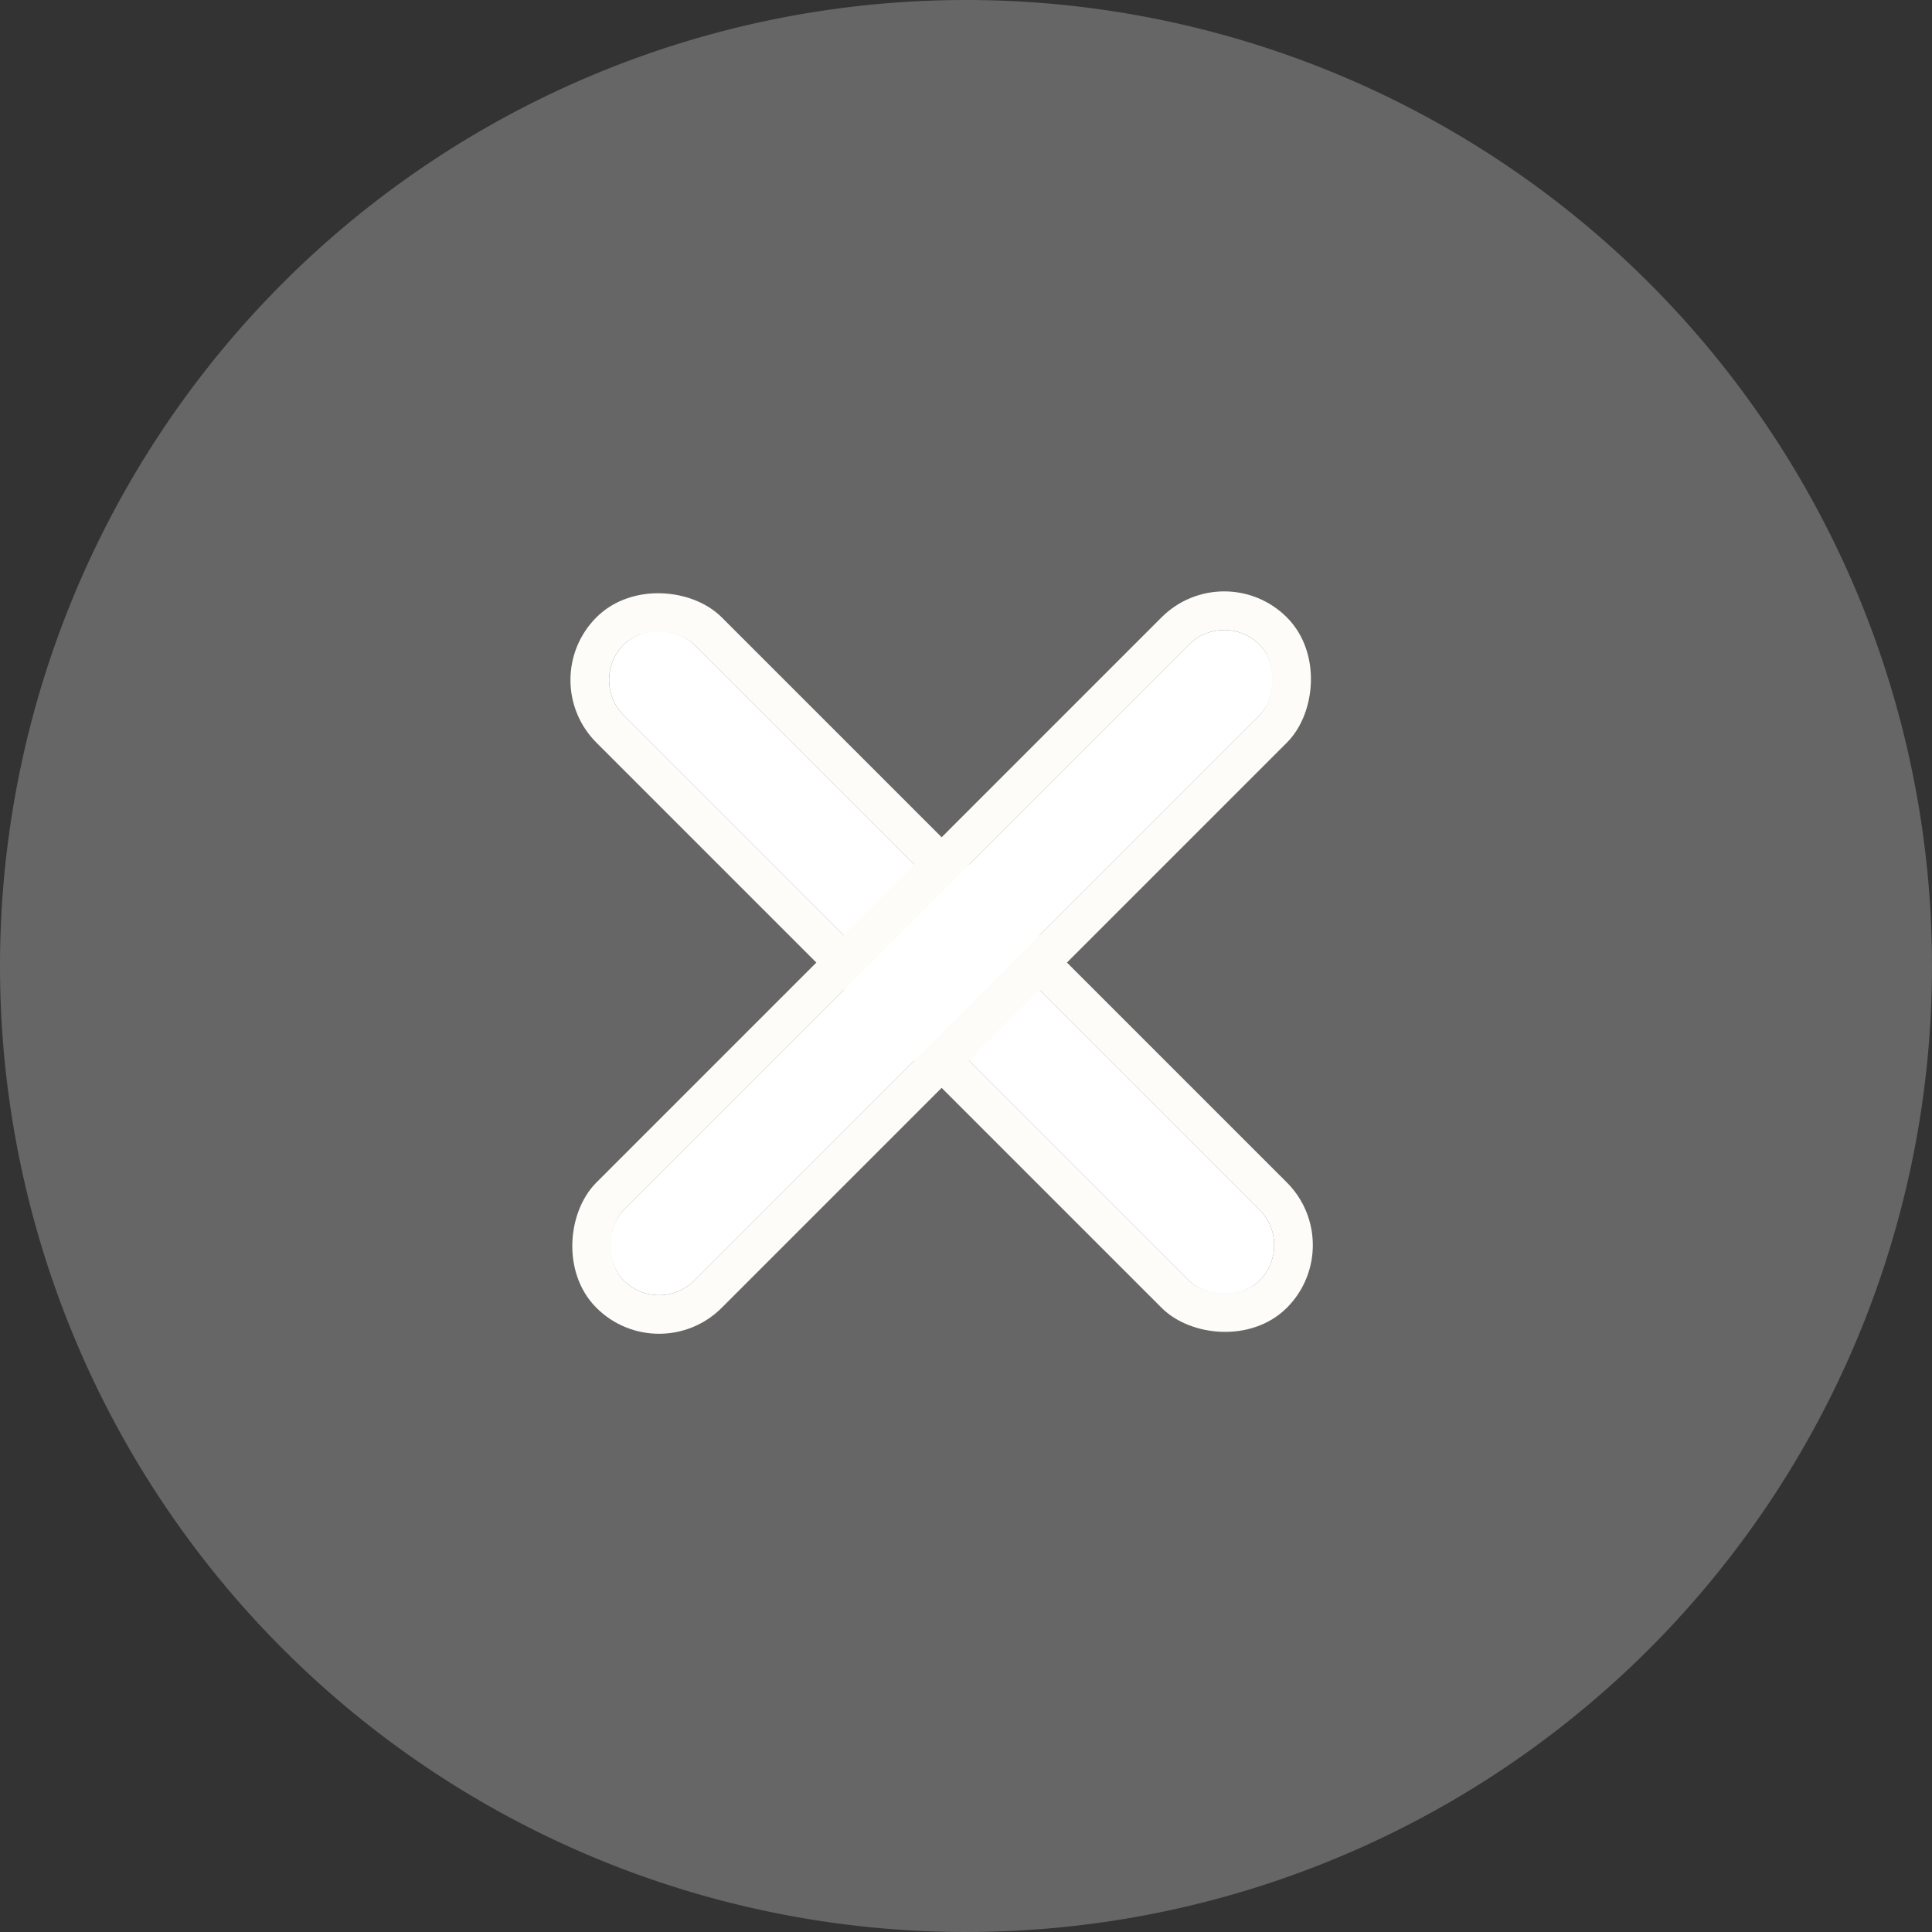 <svg xmlns="http://www.w3.org/2000/svg" width="25" height="25" viewBox="0 0 25 25">
  <rect x="0" y="0" width="25" height="25" fill="#333333" stroke="none"/>
  <g id="Group_10361" data-name="Group 10361" transform="translate(-4276.556 -4630.243)">
    <path id="Path_24250" data-name="Path 24250" d="M12.5,0A12.5,12.5,0,1,1,0,12.5,12.5,12.5,0,0,1,12.5,0Z" transform="translate(4276.556 4630.243)" fill="#666"/>
    <g id="Group_10356" data-name="Group 10356" transform="translate(4284.17 4638.128)">
      <g id="Rectangle_3480" data-name="Rectangle 3480" transform="translate(0 0.914) rotate(-45)" fill="#fff" stroke="#fdfcf8" stroke-width="0.5">
        <rect width="1.293" height="11.635" rx="0.646" stroke="none"/>
        <rect x="-0.25" y="-0.25" width="1.793" height="12.135" rx="0.896" fill="none"/>
      </g>
      <g id="Rectangle_3481" data-name="Rectangle 3481" transform="translate(8.227 0) rotate(45)" fill="#fff" stroke="#fdfcf8" stroke-width="0.5">
        <rect width="1.293" height="11.635" rx="0.646" stroke="none"/>
        <rect x="-0.25" y="-0.25" width="1.793" height="12.135" rx="0.896" fill="none"/>
      </g>
    </g>
  </g>
</svg>
